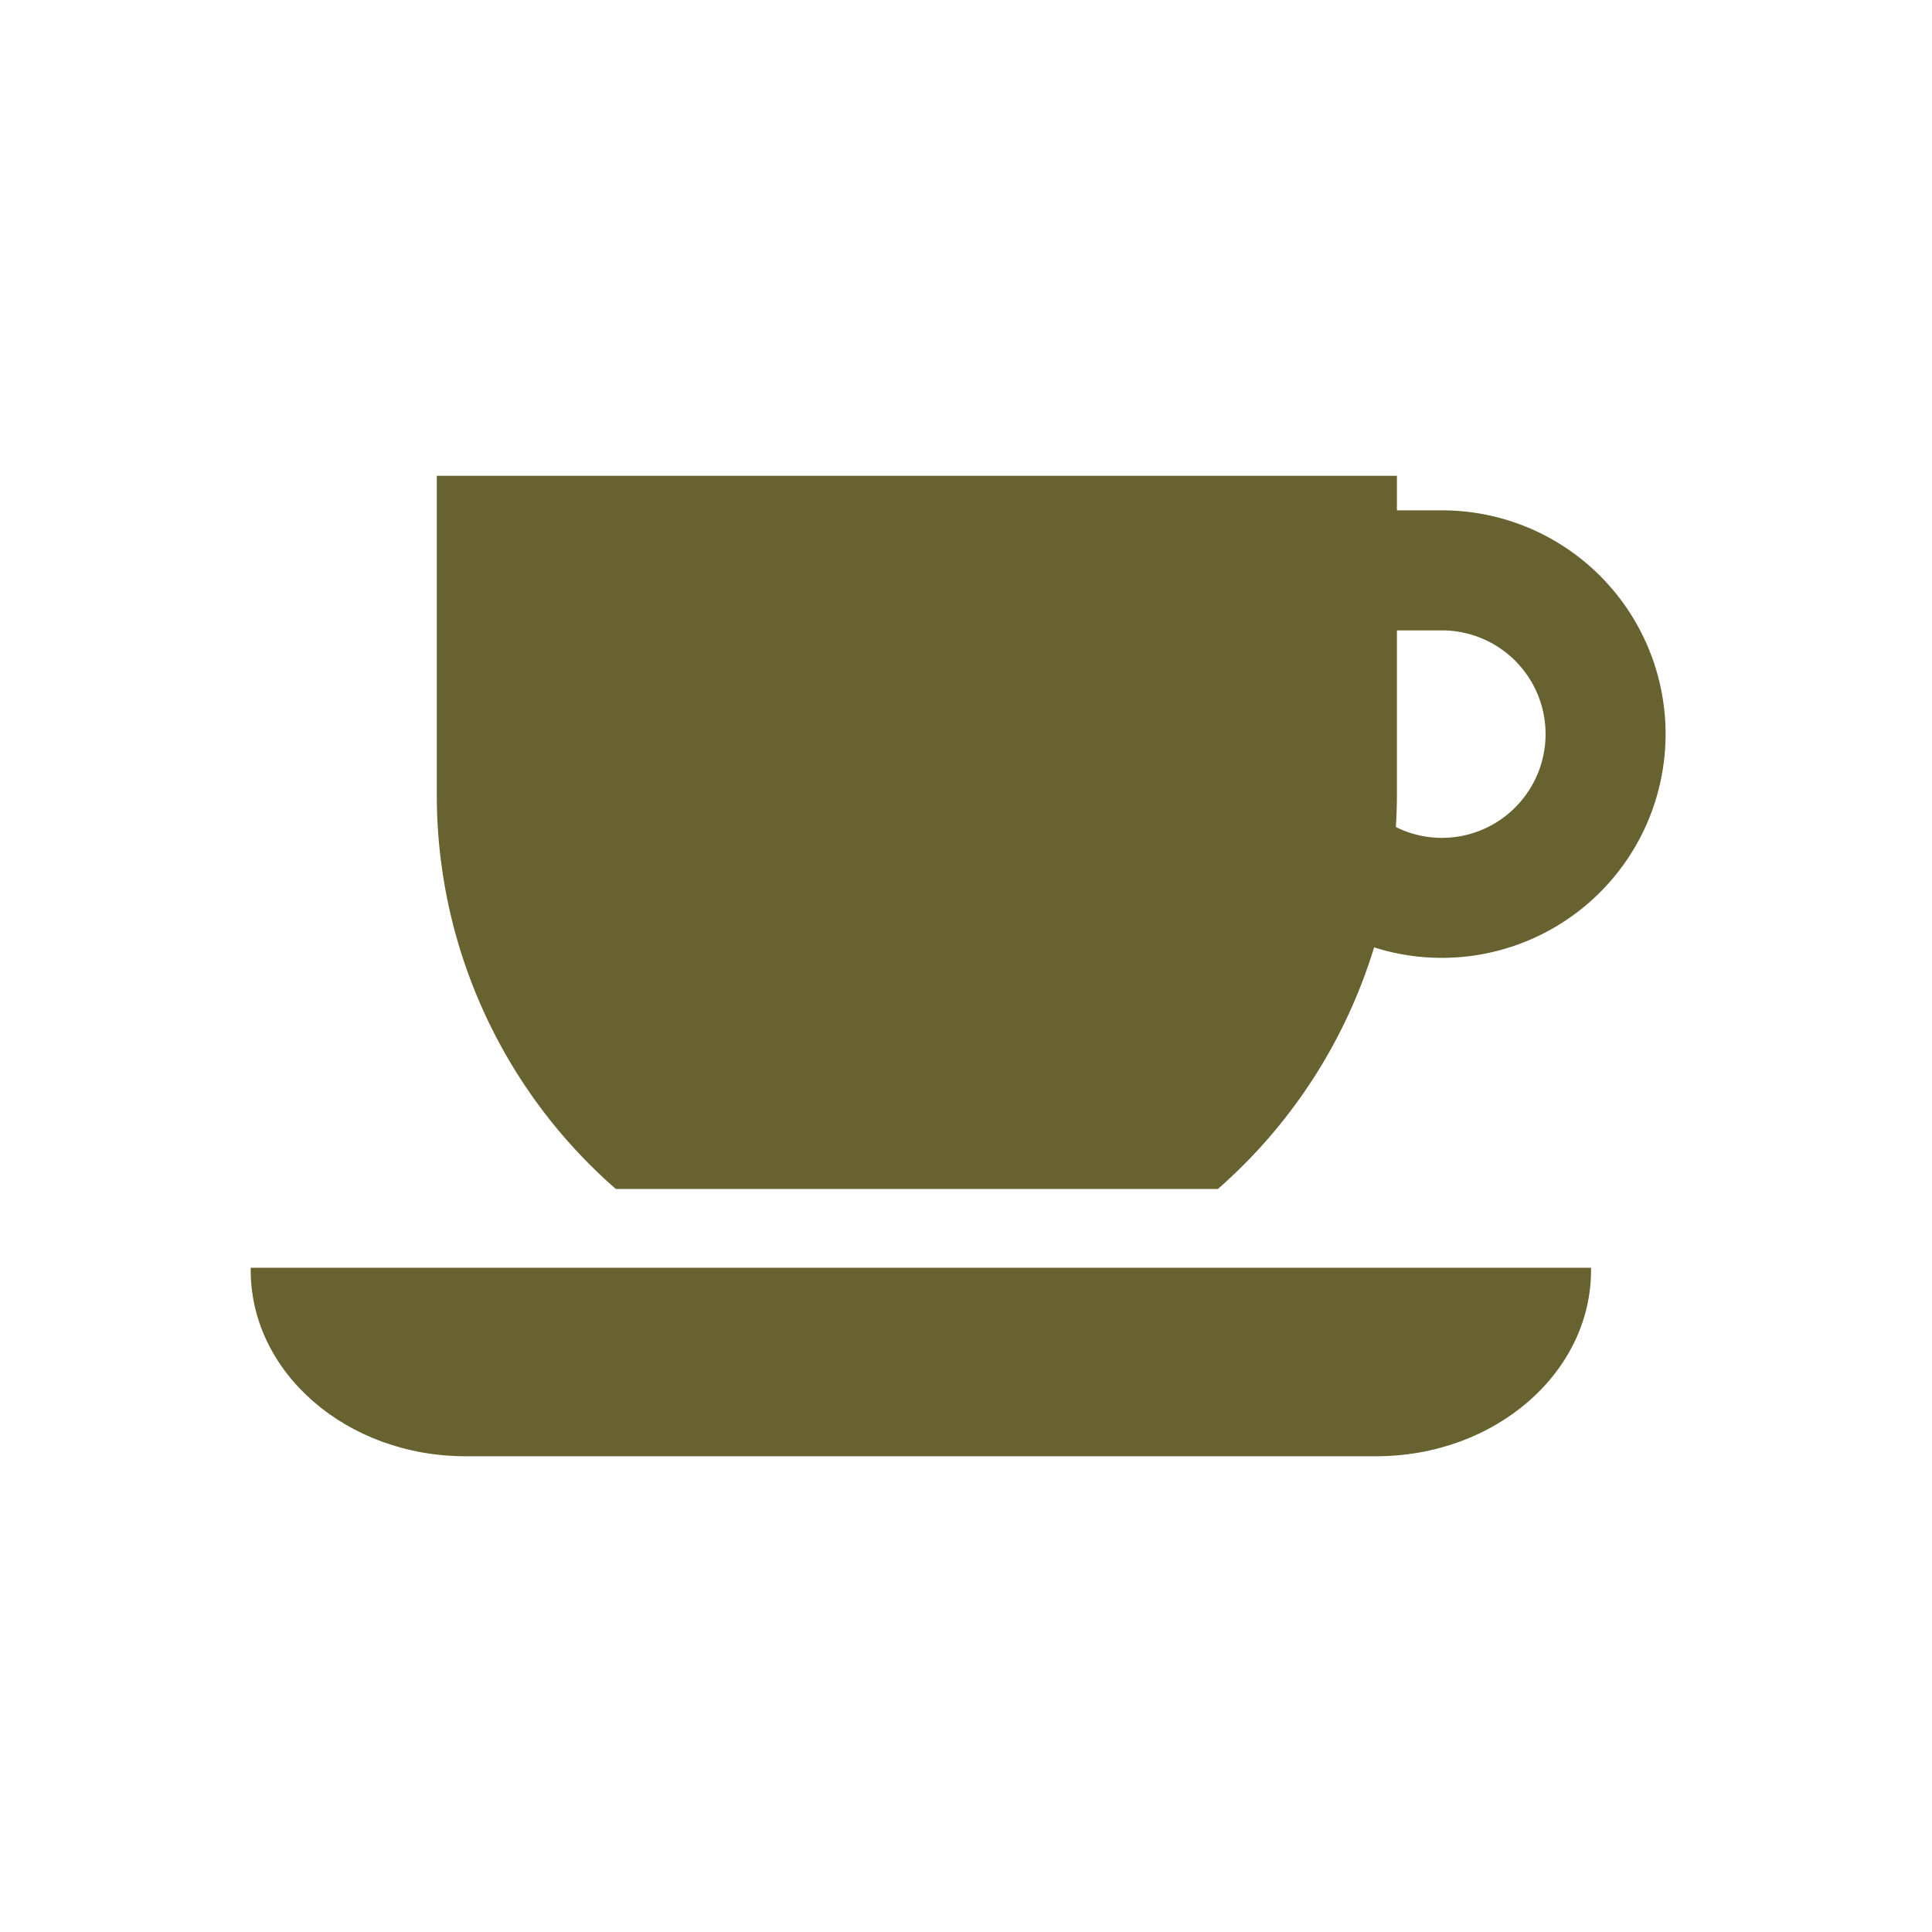 <svg xmlns="http://www.w3.org/2000/svg" width="160" height="160" viewBox="0 0 160 160">
  <g id="グループ_848" data-name="グループ 848" transform="translate(-480 -2220)">
    <rect id="長方形_325" data-name="長方形 325" width="160" height="160" transform="translate(480 2220)" fill="#fff"/>
    <g id="休憩_カフェのマークのアイコン" data-name="休憩、カフェのマークのアイコン" transform="translate(500.762 2180.792)">
      <path id="パス_3481" data-name="パス 3481" d="M0,365.4c0,8.51,7.966,15.41,17.792,15.41H93.21c9.827,0,17.792-6.9,17.792-15.41v-.2H0Z" transform="translate(0 -221.002)" fill="#686230"/>
      <path id="パス_3482" data-name="パス 3482" d="M163.679,86.9a18.508,18.508,0,0,0-13.106-5.428h-3.721V78.609H67.339v26.414a43.282,43.282,0,0,0,14.827,32.651h49.859a43.429,43.429,0,0,0,12.937-20.008A18.534,18.534,0,0,0,163.679,86.9Zm-7.032,19.178a8.565,8.565,0,0,1-9.883,1.621c.054-.887.088-1.773.088-2.672V91.413h3.721a8.589,8.589,0,0,1,6.075,14.661Z" transform="translate(-51.927)" fill="#686230"/>
    </g>
  </g>
</svg>

